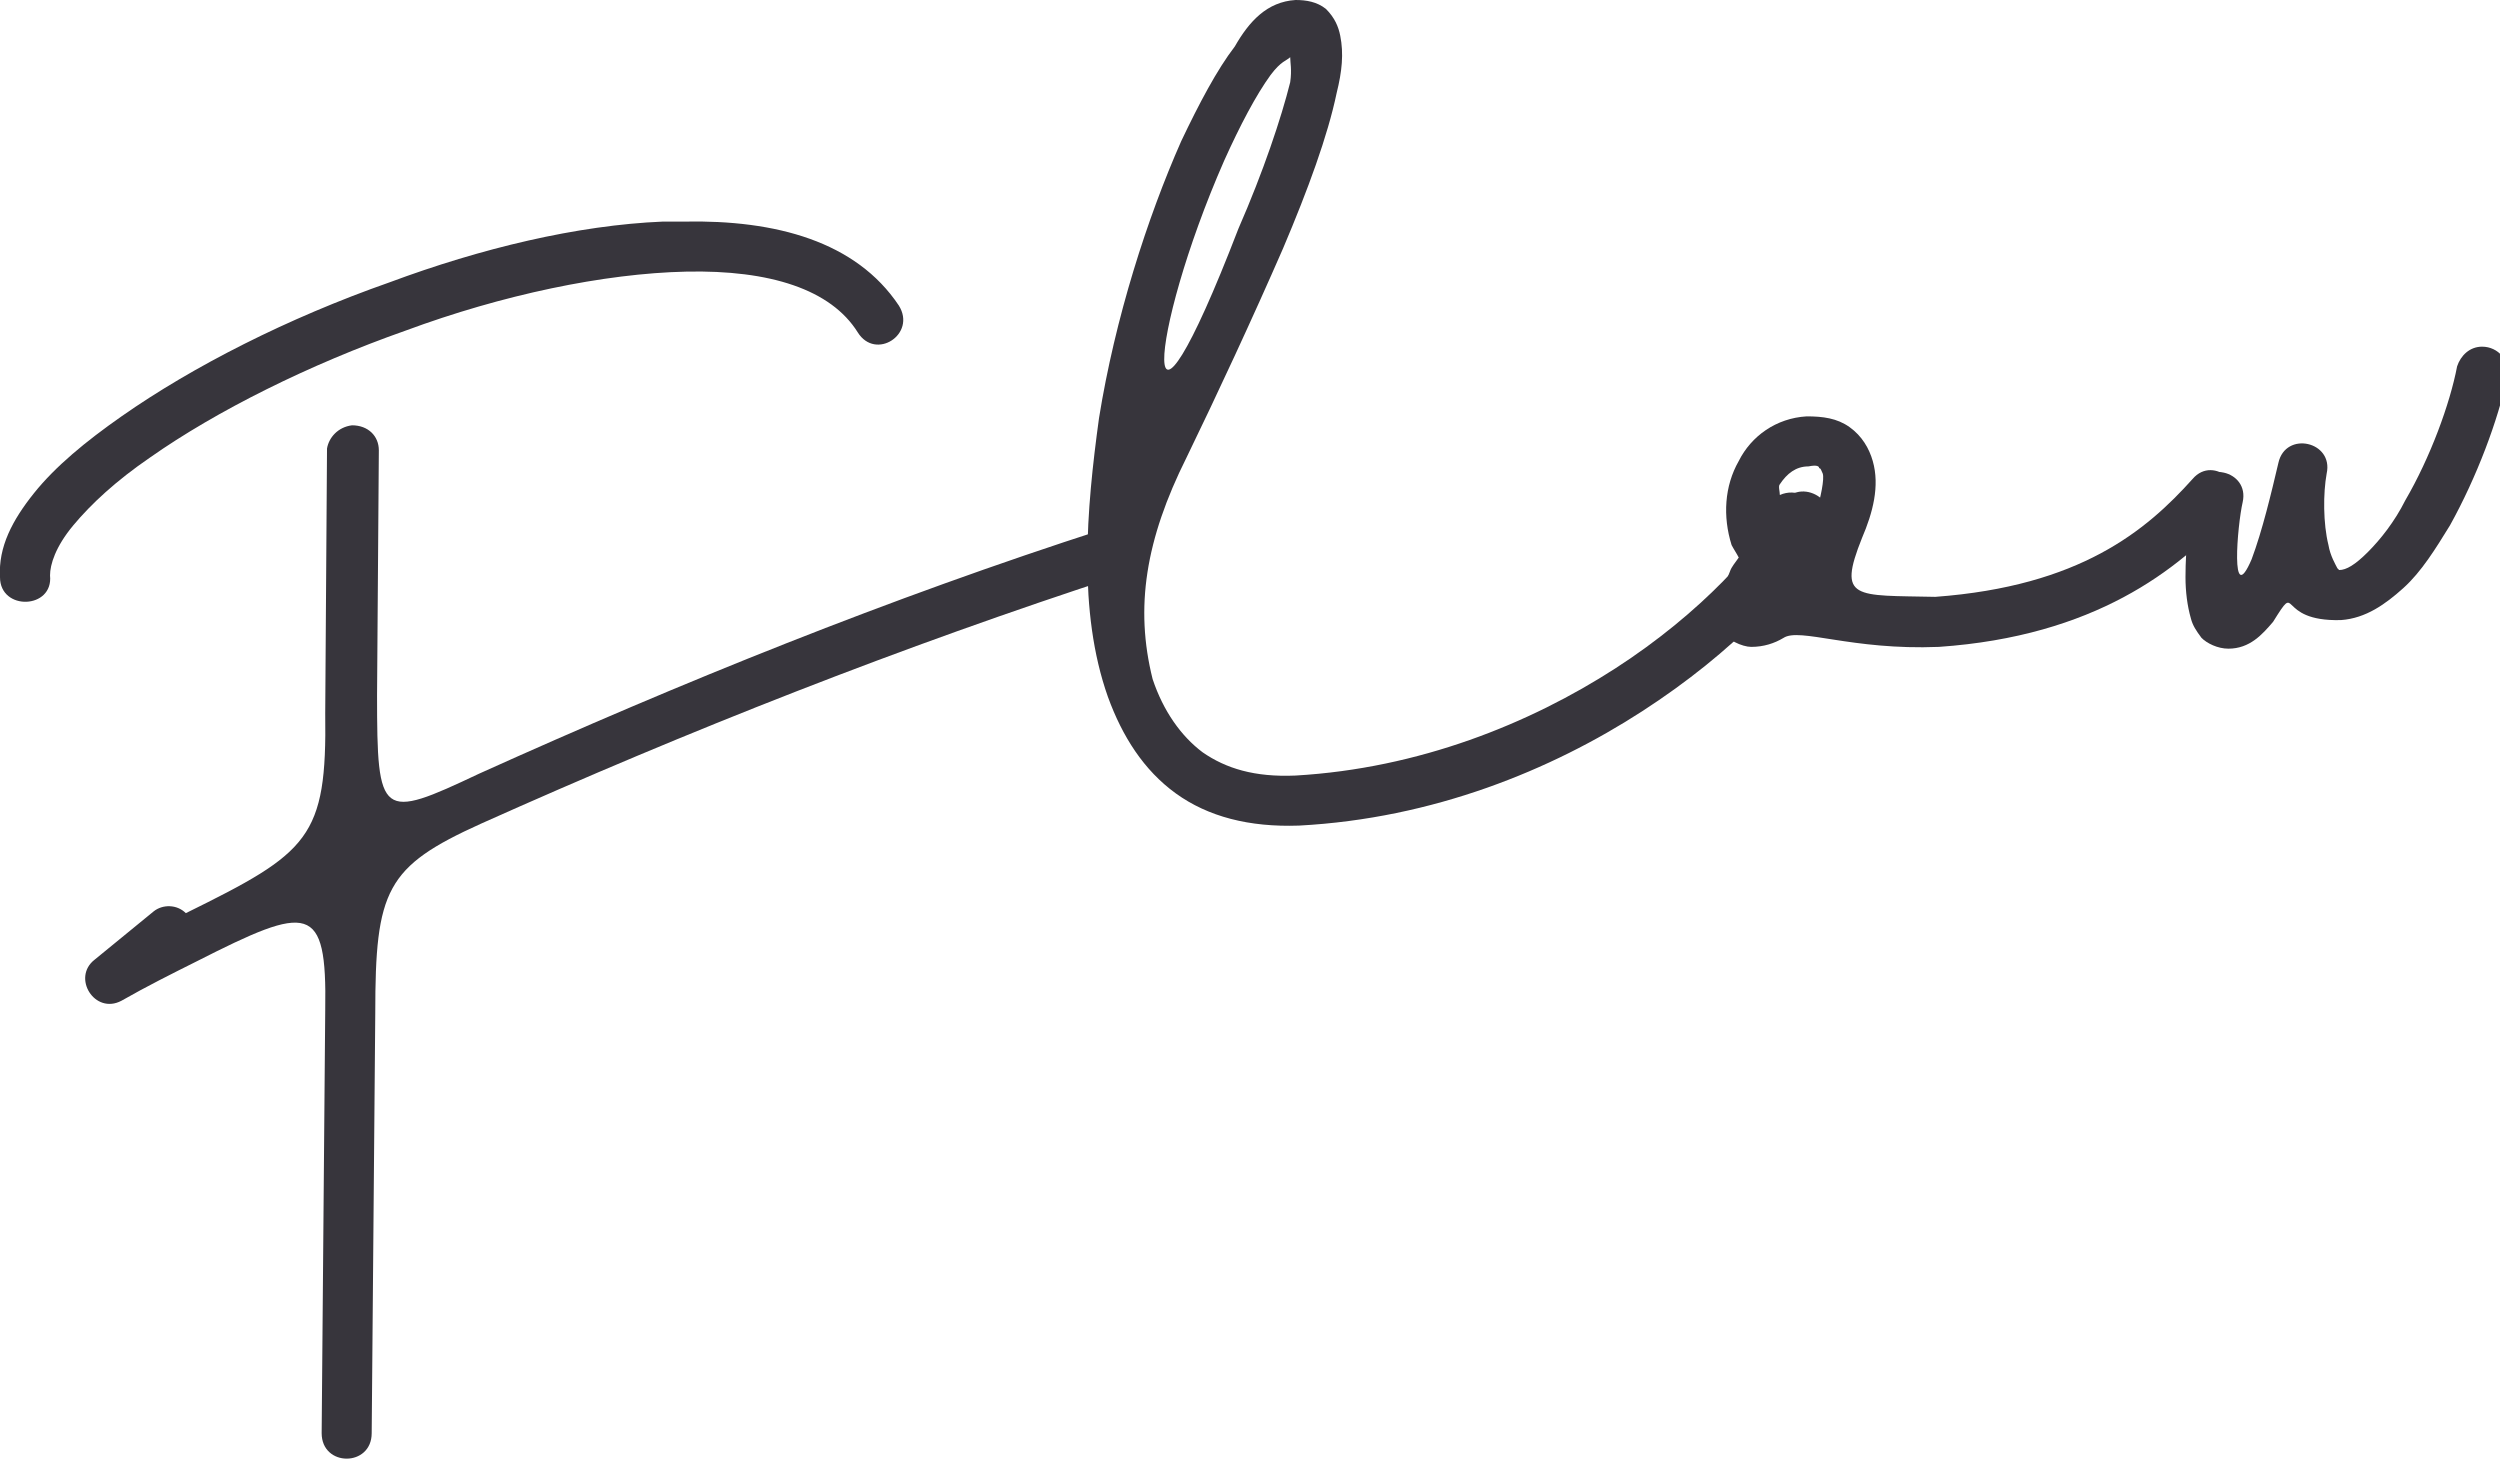 <svg enable-background="new 0 0 139.9 81.8" viewBox="0 0 139.9 81.8" xmlns="http://www.w3.org/2000/svg"><g fill="#37353c"><path d="m37.1 12.4h.2 1c5.1-.1 9.6 1.1 12 4.7 1 1.6-1.3 3.1-2.3 1.5-1.5-2.4-4.9-3.5-9.6-3.4-4.6.1-10.3 1.3-15.7 3.3-5.4 1.9-10.6 4.5-14.3 7.1-1.9 1.3-3.3 2.6-4.3 3.8s-1.3 2.2-1.3 2.8c.2 1.9-2.8 2-2.8.1-.1-1.7.7-3.2 1.9-4.7s2.9-2.9 4.9-4.3c4-2.8 9.3-5.5 15-7.5 5.1-1.9 10.5-3.2 15.3-3.4zm-17.4 11.4c.9 0 1.5.6 1.5 1.4l-.1 13.7c0 6.9.2 7 5.7 4.4 11.3-5.1 22.9-9.8 35-13.7.1 0 .2-.1.4-.1 1.6-.1 2.1 2.2.5 2.7-12.3 4-24.2 8.7-35.8 13.9-5.3 2.4-5.9 3.7-5.9 10.6l-.2 23.5c0 1.9-2.8 1.9-2.8 0l.2-23.7c.1-6-.9-5.9-7.2-2.7-1.4.7-2.8 1.4-4.2 2.2-1.5.8-2.8-1.3-1.5-2.3l3.3-2.7c.5-.4 1.3-.4 1.8.1 6.9-3.4 7.9-4.2 7.8-11.2l.1-14.8c.1-.6.6-1.2 1.4-1.3-.1 0 0 0 0 0z"/><path d="m72.5 0c.6 0 1.2.1 1.7.5.5.5.7 1 .8 1.5.2 1 .1 2-.2 3.2-.5 2.4-1.6 5.4-3 8.7-1.7 3.9-3.7 8.2-5.4 11.7-2.3 4.6-2.9 8.4-1.9 12.4.6 1.8 1.6 3.2 2.8 4.1 1.3.9 2.9 1.4 5.2 1.3 6.9-.4 13.1-2.9 17.9-6s8.1-6.8 9.3-9.1c.8-1.7 3.4-.4 2.5 1.3-1.6 3.1-5.2 6.9-10.3 10.2s-11.7 6-19.2 6.4c-2.8.1-5.1-.5-6.9-1.8s-3-3.2-3.8-5.4c-1.7-4.8-1.2-10.5-.5-15.6.9-5.6 2.7-11.2 4.6-15.5 1-2.1 2-4 3-5.3.8-1.4 1.8-2.5 3.4-2.6zm-.3 3.2c-.2.2-.5.2-1.1 1-.8 1.1-1.7 2.8-2.6 4.8-4.3 9.8-4.9 18.6.8 3.8 1.4-3.2 2.4-6.2 2.9-8.2.1-.7 0-1.1 0-1.4z"/><path d="m101.1 23.3c.9 0 1.7.1 2.4.6s1.1 1.2 1.3 1.9c.4 1.4 0 2.9-.6 4.3-1.4 3.5-.4 3.2 4.1 3.3 8.1-.6 11.8-3.7 14.4-6.6 1.2-1.4 3.3.5 2.1 1.9-2.9 3.2-7.6 6.9-16.3 7.5-4.9.2-7.8-1.1-8.7-.5-.5.3-1.1.5-1.8.5-.5 0-1.4-.4-1.6-.9-.3-.5-.2-.9-.2-1.3.1-.7.3-1.3.6-2 .1-.3.3-.5.5-.8-.1-.2-.3-.5-.4-.7-.5-1.6-.4-3.3.4-4.7.7-1.4 2.1-2.4 3.8-2.5zm.1 2.8c-.7 0-1.2.4-1.6 1-.1.1 0 .4 0 .6.9-.4 1.9.1 2 1.1.3-1 .5-2 .4-2.3-.1-.2-.1-.3-.2-.3 0-.1-.1-.2-.6-.1z"/><path d="m138.9 19.4c.9 0 1.6.8 1.4 1.7-.5 2.4-1.7 5.6-3.2 8.3-.8 1.3-1.6 2.6-2.6 3.5s-2.1 1.7-3.5 1.8c-3.7.1-2.3-2.3-3.8.1-.6.7-1.3 1.5-2.5 1.5-.6 0-1.2-.3-1.5-.6-.3-.4-.5-.7-.6-1.1-.2-.7-.3-1.5-.3-2.3 0-1.7.2-3.5.5-4.8.4-1.8 3.1-1.2 2.7.6-.3 1.3-.7 6 .5 3.2.6-1.6 1.1-3.7 1.5-5.4.4-1.8 3.1-1.2 2.7.6-.2 1.1-.2 2.8.1 4 .1.6.4 1.1.5 1.3.1.1.1.1.1.1.4 0 .9-.3 1.6-1s1.5-1.7 2.1-2.9c1.4-2.4 2.5-5.4 2.9-7.5.2-.6.7-1.1 1.4-1.1z"/></g></svg>